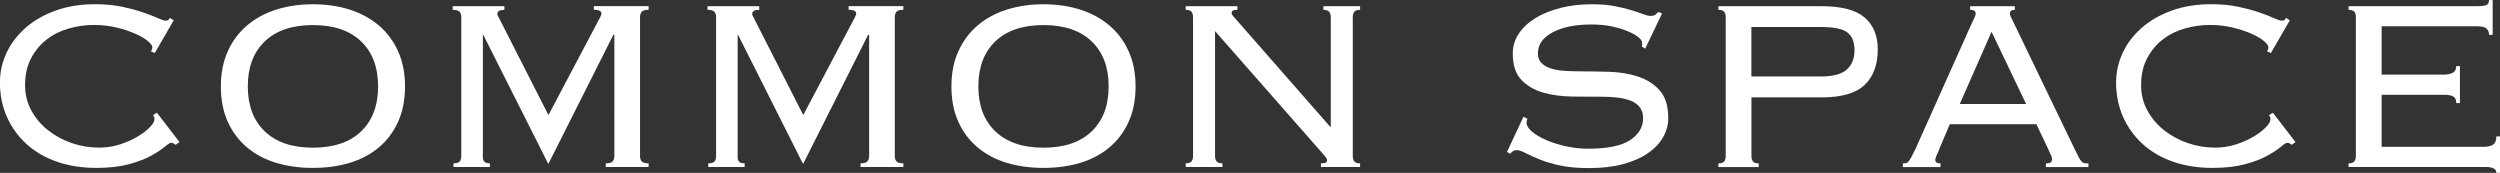<?xml version="1.0" encoding="UTF-8"?><svg id="_イヤー_2" xmlns="http://www.w3.org/2000/svg" viewBox="0 0 416.77 28.82"><rect x="0" y="0" width="416.77" height="28.82" fill="#333333" stroke="none"/><defs><style>.cls-1{fill:#fff;}</style></defs><g id="_イヤー_6"><g><path class="cls-1" d="M29.27,24.17c-.2-.24-.46-.36-.77-.36-.17,0-.52,.22-1.05,.67-.53,.44-1.27,.93-2.24,1.47-.97,.54-2.2,1.01-3.7,1.42-1.5,.41-3.31,.62-5.46,.62-2.38,0-4.56-.34-6.53-1.02-1.97-.68-3.66-1.66-5.07-2.93-1.41-1.28-2.51-2.79-3.29-4.54-.78-1.75-1.17-3.66-1.17-5.74,0-1.73,.36-3.38,1.1-4.95,.73-1.56,1.79-2.95,3.16-4.16,1.38-1.21,3.04-2.17,5-2.88,1.95-.71,4.16-1.07,6.6-1.07,1.7,0,3.21,.15,4.54,.43,1.33,.29,2.48,.6,3.47,.94,.99,.34,1.79,.65,2.42,.94,.63,.29,1.06,.43,1.3,.43,.27,0,.44-.04,.51-.13,.07-.08,.15-.2,.26-.33l.61,.41-3.16,5.46-.66-.31c.17-.17,.26-.39,.26-.66s-.26-.62-.77-1.05c-.51-.42-1.21-.83-2.09-1.22-.88-.39-1.92-.73-3.11-1.02-1.19-.29-2.47-.43-3.82-.43s-2.73,.2-4.11,.58c-1.38,.39-2.6,.99-3.67,1.81-1.07,.81-1.95,1.86-2.63,3.13-.68,1.27-1.02,2.79-1.02,4.55,0,1.53,.35,2.93,1.05,4.2,.7,1.27,1.62,2.37,2.78,3.28,1.16,.92,2.47,1.63,3.95,2.14s3,.76,4.56,.76c1.22,0,2.39-.18,3.49-.54,1.1-.36,2.08-.79,2.93-1.3,.85-.51,1.53-1.03,2.04-1.56,.51-.53,.77-.96,.77-1.3,0-.31-.09-.54-.25-.71l.66-.41,3.77,4.9-.66,.46Z"/><path class="cls-1" d="M52.17,.71c2.21,0,4.25,.3,6.12,.89,1.87,.6,3.49,1.48,4.87,2.65,1.38,1.17,2.45,2.61,3.21,4.31,.77,1.7,1.15,3.66,1.15,5.86s-.38,4.17-1.15,5.87c-.76,1.7-1.84,3.13-3.21,4.28-1.38,1.16-3,2.01-4.87,2.58-1.87,.56-3.91,.84-6.12,.84s-4.25-.28-6.12-.84c-1.87-.56-3.49-1.42-4.87-2.58-1.38-1.16-2.45-2.58-3.21-4.28-.77-1.7-1.15-3.65-1.15-5.87s.38-4.16,1.15-5.86c.76-1.7,1.84-3.14,3.21-4.31,1.38-1.17,3-2.06,4.87-2.65,1.87-.59,3.91-.89,6.12-.89Zm0,3.47c-3.47,0-6.15,.91-8.03,2.72-1.89,1.81-2.83,4.32-2.83,7.5s.94,5.69,2.83,7.5c1.89,1.81,4.56,2.72,8.03,2.72s6.15-.91,8.03-2.72c1.89-1.81,2.83-4.32,2.83-7.5s-.94-5.69-2.83-7.5-4.56-2.72-8.03-2.72Z"/><path class="cls-1" d="M75.58,27.23c.54,0,.9-.11,1.07-.33,.17-.22,.25-.52,.25-.89V2.86c0-.37-.09-.67-.28-.89-.19-.22-.57-.33-1.15-.33v-.61h8.62v.61c-.78,0-1.17,.22-1.17,.66,0,.2,.07,.39,.2,.56l8.31,16.32L100.06,2.86c.03-.1,.08-.2,.13-.31,.05-.1,.08-.2,.08-.31,0-.17-.09-.31-.28-.43-.19-.12-.52-.18-.99-.18v-.61h9.13v.61c-.58,0-.96,.11-1.15,.33-.19,.22-.28,.52-.28,.89V26.01c0,.37,.09,.67,.28,.89,.19,.22,.57,.33,1.15,.33v.61h-7.14v-.61c.58,0,.96-.11,1.15-.33,.19-.22,.28-.52,.28-.89V5.87l-.15-.1-10.86,21.57-10.86-21.57-.05,.1V26.01c-.03,.37,.03,.67,.2,.89,.17,.22,.49,.33,.97,.33v.61h-6.07v-.61Z"/><path class="cls-1" d="M118.06,27.23c.54,0,.9-.11,1.07-.33,.17-.22,.25-.52,.25-.89V2.86c0-.37-.09-.67-.28-.89-.19-.22-.57-.33-1.15-.33v-.61h8.62v.61c-.78,0-1.17,.22-1.17,.66,0,.2,.07,.39,.2,.56l8.31,16.32,8.62-16.32c.03-.1,.08-.2,.13-.31,.05-.1,.08-.2,.08-.31,0-.17-.09-.31-.28-.43-.19-.12-.52-.18-.99-.18v-.61h9.13v.61c-.58,0-.96,.11-1.15,.33-.19,.22-.28,.52-.28,.89V26.01c0,.37,.09,.67,.28,.89,.19,.22,.57,.33,1.15,.33v.61h-7.14v-.61c.58,0,.96-.11,1.15-.33,.19-.22,.28-.52,.28-.89V5.87l-.15-.1-10.86,21.57-10.86-21.57-.05,.1V26.01c-.03,.37,.03,.67,.2,.89,.17,.22,.49,.33,.97,.33v.61h-6.07v-.61Z"/><path class="cls-1" d="M173.96,.71c2.21,0,4.25,.3,6.12,.89,1.87,.6,3.49,1.48,4.87,2.65,1.38,1.17,2.45,2.61,3.21,4.31,.77,1.7,1.15,3.66,1.15,5.86s-.38,4.17-1.15,5.87c-.76,1.7-1.84,3.13-3.21,4.28-1.38,1.16-3,2.01-4.87,2.58-1.87,.56-3.91,.84-6.12,.84s-4.25-.28-6.12-.84c-1.87-.56-3.49-1.42-4.87-2.58-1.38-1.16-2.45-2.58-3.21-4.28-.77-1.7-1.15-3.65-1.15-5.87s.38-4.16,1.15-5.86c.76-1.7,1.84-3.14,3.21-4.31,1.38-1.17,3-2.06,4.87-2.65,1.87-.59,3.91-.89,6.12-.89Zm0,3.47c-3.47,0-6.15,.91-8.03,2.72-1.89,1.81-2.83,4.32-2.83,7.5s.94,5.69,2.83,7.5c1.89,1.81,4.56,2.72,8.03,2.72s6.15-.91,8.03-2.72c1.89-1.81,2.83-4.32,2.83-7.5s-.94-5.69-2.83-7.5-4.56-2.72-8.03-2.72Z"/><path class="cls-1" d="M221.85,21.11V2.86c0-.37-.09-.67-.26-.89-.17-.22-.49-.33-.97-.33v-.61h6.12v.61c-.48,0-.8,.11-.97,.33-.17,.22-.25,.52-.25,.89V26.01c0,.37,.08,.67,.25,.89,.17,.22,.49,.33,.97,.33v.61h-6.53v-.61c.68,0,1.02-.14,1.02-.41,0-.24-.07-.43-.2-.59-.14-.15-.24-.28-.31-.38l-18.16-20.66V26.01c0,.37,.08,.67,.26,.89,.17,.22,.49,.33,.97,.33v.61h-6.12v-.61c.48,0,.8-.11,.97-.33,.17-.22,.25-.52,.25-.89V2.86c0-.37-.09-.67-.25-.89-.17-.22-.49-.33-.97-.33v-.61h8.62v.61c-.37,0-.63,.04-.77,.13-.14,.08-.2,.23-.2,.43,0,.1,.04,.21,.13,.33,.08,.12,.18,.23,.28,.33l16.01,18.26h.1Z"/><path class="cls-1" d="M254.64,19.79c-.1,.24-.15,.46-.15,.66,0,.48,.3,.97,.89,1.48,.59,.51,1.38,.98,2.35,1.4,.97,.43,2.07,.77,3.29,1.05,1.22,.27,2.46,.41,3.72,.41,3.23,0,5.57-.48,7.01-1.43,1.44-.95,2.17-2.18,2.17-3.67,0-.71-.18-1.31-.54-1.78-.36-.48-.85-.84-1.48-1.1-.63-.25-1.36-.43-2.19-.54-.83-.1-1.73-.15-2.68-.15-1.56,0-3.22,0-4.97-.03-1.75-.02-3.36-.24-4.82-.66-1.46-.42-2.67-1.13-3.62-2.12-.95-.99-1.43-2.45-1.43-4.39,0-1.22,.34-2.34,1.02-3.34,.68-1,1.61-1.86,2.78-2.58,1.17-.71,2.56-1.27,4.16-1.68,1.6-.41,3.33-.61,5.2-.61,1.46,0,2.73,.1,3.8,.31,1.07,.2,2,.43,2.78,.66,.78,.24,1.43,.46,1.94,.66,.51,.2,.93,.31,1.27,.31,.37,0,.65-.07,.82-.2,.17-.14,.34-.29,.51-.46l.61,.25-2.81,5.87-.56-.36c.03-.1,.05-.32,.05-.66,0-.24-.2-.53-.61-.87-.41-.34-.99-.67-1.73-.99-.75-.32-1.64-.59-2.68-.82-1.04-.22-2.17-.33-3.39-.33-2.75,0-4.94,.44-6.55,1.33-1.62,.88-2.42,2.04-2.42,3.47,0,.65,.18,1.17,.54,1.56,.36,.39,.85,.7,1.48,.92,.63,.22,1.36,.37,2.19,.43,.83,.07,1.73,.1,2.68,.1,1.6,0,3.26,.03,5,.08,1.73,.05,3.33,.31,4.79,.79,1.46,.48,2.67,1.24,3.62,2.3,.95,1.05,1.43,2.6,1.43,4.64,0,1.09-.28,2.13-.84,3.14-.56,1-1.4,1.9-2.52,2.68-1.12,.78-2.51,1.39-4.16,1.84-1.65,.44-3.56,.66-5.74,.66-1.84,0-3.43-.15-4.77-.43-1.34-.29-2.49-.63-3.44-1.02-.95-.39-1.73-.75-2.35-1.07-.61-.32-1.1-.48-1.48-.48-.34,0-.7,.2-1.07,.61l-.51-.31,2.75-5.87,.66,.36Z"/><path class="cls-1" d="M287.69,2.86c0-.37-.09-.67-.25-.89-.17-.22-.49-.33-.97-.33v-.61h17.14c3.37,0,5.78,.63,7.24,1.89,1.46,1.26,2.19,3.03,2.19,5.3,0,2.55-.72,4.52-2.17,5.92-1.45,1.39-3.82,2.09-7.11,2.09h-11.78v9.79c0,.37,.08,.67,.25,.89,.17,.22,.49,.33,.97,.33v.61h-6.73v-.61c.48,0,.8-.11,.97-.33,.17-.22,.25-.52,.25-.89V2.86Zm15.81,9.89c2.07,0,3.54-.39,4.39-1.17,.85-.78,1.27-1.85,1.27-3.21s-.38-2.3-1.15-2.93c-.77-.63-2.27-.94-4.51-.94h-11.53V12.75h11.53Z"/><path class="cls-1" d="M323.34,24.79c-.14,.31-.29,.65-.46,1.02-.17,.37-.25,.66-.25,.87,0,.37,.29,.56,.87,.56v.61h-6.27v-.61c.2,0,.38-.02,.54-.05,.15-.03,.3-.14,.43-.31,.14-.17,.29-.42,.46-.74,.17-.32,.39-.76,.66-1.3l9.23-20.6c.27-.58,.48-1.01,.61-1.3,.14-.29,.2-.52,.2-.69,0-.41-.31-.61-.92-.61v-.61h7.45v.61c-.54,0-.82,.2-.82,.61,0,.2,.08,.47,.26,.79,.17,.32,.39,.77,.66,1.35l9.79,20.3c.31,.61,.54,1.09,.71,1.43,.17,.34,.33,.6,.48,.76,.15,.17,.31,.27,.48,.31,.17,.03,.41,.05,.71,.05v.61h-7.09v-.61c.41,0,.68-.06,.82-.18,.14-.12,.2-.3,.2-.54,0-.17-.04-.35-.13-.54-.08-.19-.26-.59-.54-1.2l-1.94-4.08h-14.43l-1.73,4.08Zm14.43-7.45l-5.76-12.04-5.3,12.04h11.07Z"/><path class="cls-1" d="M382.04,24.17c-.2-.24-.46-.36-.76-.36-.17,0-.52,.22-1.05,.67-.53,.44-1.27,.93-2.24,1.47-.97,.54-2.2,1.01-3.7,1.42-1.5,.41-3.31,.62-5.46,.62-2.38,0-4.56-.34-6.53-1.02-1.97-.68-3.66-1.66-5.07-2.93-1.41-1.28-2.51-2.79-3.29-4.54-.78-1.75-1.17-3.66-1.17-5.74,0-1.73,.37-3.38,1.1-4.95,.73-1.56,1.78-2.95,3.16-4.16,1.38-1.21,3.04-2.17,5-2.88s4.16-1.07,6.6-1.07c1.7,0,3.21,.15,4.54,.43,1.33,.29,2.48,.6,3.47,.94,.99,.34,1.79,.65,2.42,.94,.63,.29,1.06,.43,1.3,.43,.27,0,.44-.04,.51-.13,.07-.08,.15-.2,.25-.33l.61,.41-3.16,5.46-.66-.31c.17-.17,.25-.39,.25-.66s-.25-.62-.76-1.05c-.51-.42-1.21-.83-2.09-1.22-.88-.39-1.92-.73-3.11-1.02-1.19-.29-2.47-.43-3.83-.43s-2.73,.2-4.11,.58c-1.38,.39-2.6,.99-3.67,1.81-1.07,.81-1.95,1.86-2.63,3.13-.68,1.27-1.02,2.79-1.02,4.55,0,1.53,.35,2.93,1.05,4.2,.7,1.27,1.62,2.37,2.78,3.28,1.16,.92,2.47,1.63,3.95,2.14s3,.76,4.56,.76c1.22,0,2.39-.18,3.49-.54,1.1-.36,2.08-.79,2.93-1.3,.85-.51,1.53-1.03,2.04-1.56,.51-.53,.76-.96,.76-1.3,0-.31-.08-.54-.25-.71l.66-.41,3.77,4.9-.66,.46Z"/><path class="cls-1" d="M392.75,2.86c0-.37-.09-.67-.25-.89-.17-.22-.49-.33-.97-.33v-.61h21.37c.88,0,1.44-.08,1.68-.23,.24-.15,.36-.42,.36-.79h.61V5.81h-.61c0-.44-.14-.79-.41-1.05-.27-.25-.8-.38-1.58-.38h-15.91V12.44h10.35c.61,0,1.11-.1,1.5-.31,.39-.2,.59-.58,.59-1.12h.61v6.17h-.61c0-.51-.15-.87-.46-1.07s-.82-.31-1.53-.31h-10.45v8.67h17.03c.71,0,1.24-.13,1.58-.38,.34-.25,.51-.71,.51-1.35h.61v6.07h-.61c0-.65-.6-.97-1.79-.97h-22.85v-.61c.48,0,.8-.11,.97-.33,.17-.22,.25-.52,.25-.89V2.86Z"/></g></g></svg>